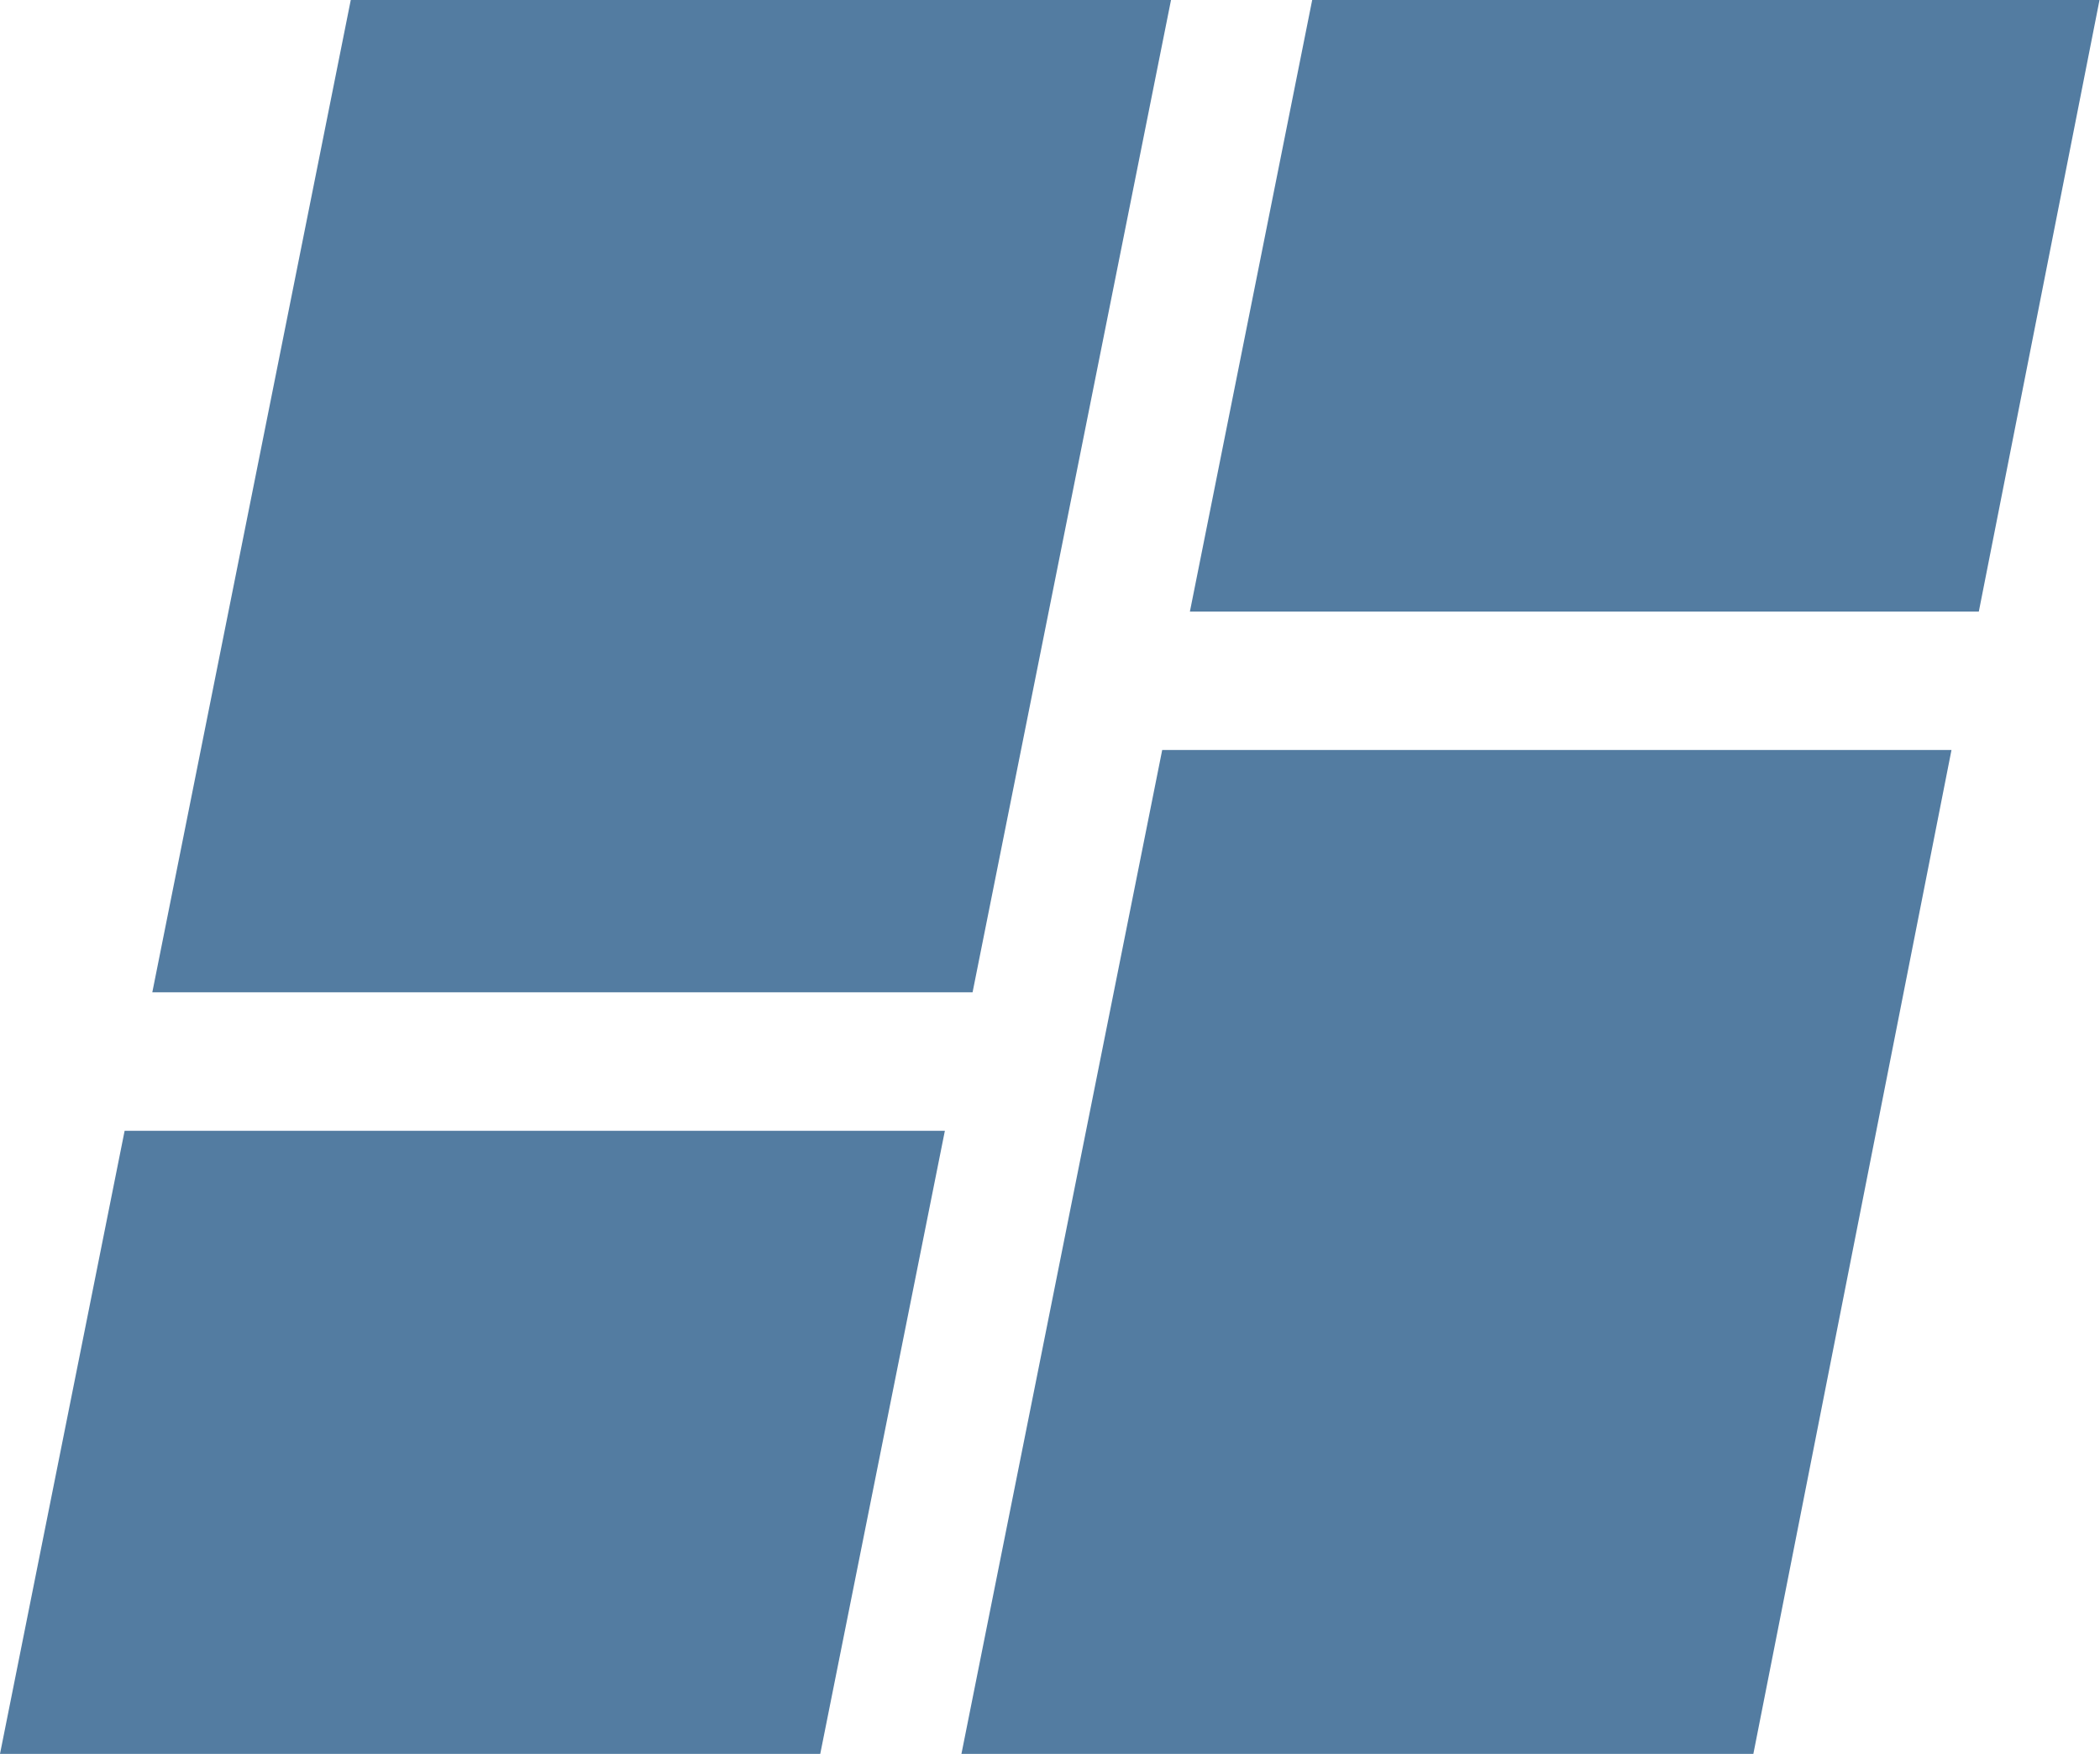 <?xml version="1.0" encoding="UTF-8"?> <svg xmlns="http://www.w3.org/2000/svg" viewBox="0 0 133.00 111.08" data-guides="{&quot;vertical&quot;:[],&quot;horizontal&quot;:[]}"><defs></defs><path fill="#537ca1" stroke="none" fill-opacity="1" stroke-width="1" stroke-opacity="1" id="tSvg168ae695cad" title="Path 1" d="M59.842 71.613C57.211 84.767 54.58 97.921 51.949 111.074C34.633 111.074 17.316 111.074 0 111.074C2.631 97.921 5.262 84.767 7.893 71.613C25.209 71.613 42.525 71.613 59.842 71.613ZM111.046 111.074C94.327 111.074 77.609 111.074 60.891 111.074C65.129 89.882 69.368 68.69 73.606 47.498C90.269 47.498 106.932 47.498 123.594 47.498C119.411 68.69 115.228 89.882 111.046 111.074ZM61.596 62.844C44.279 62.844 26.962 62.844 9.646 62.844C13.836 41.895 18.026 20.946 22.216 -0.003C39.532 -0.003 56.848 -0.003 74.165 -0.003C69.975 20.946 65.785 41.895 61.596 62.844ZM125.326 38.728C108.671 38.728 92.016 38.728 75.361 38.728C77.942 25.818 80.525 12.908 83.106 -0.003C99.728 -0.003 116.349 -0.003 132.97 -0.003C130.422 12.908 127.874 25.818 125.326 38.728Z"></path></svg> 